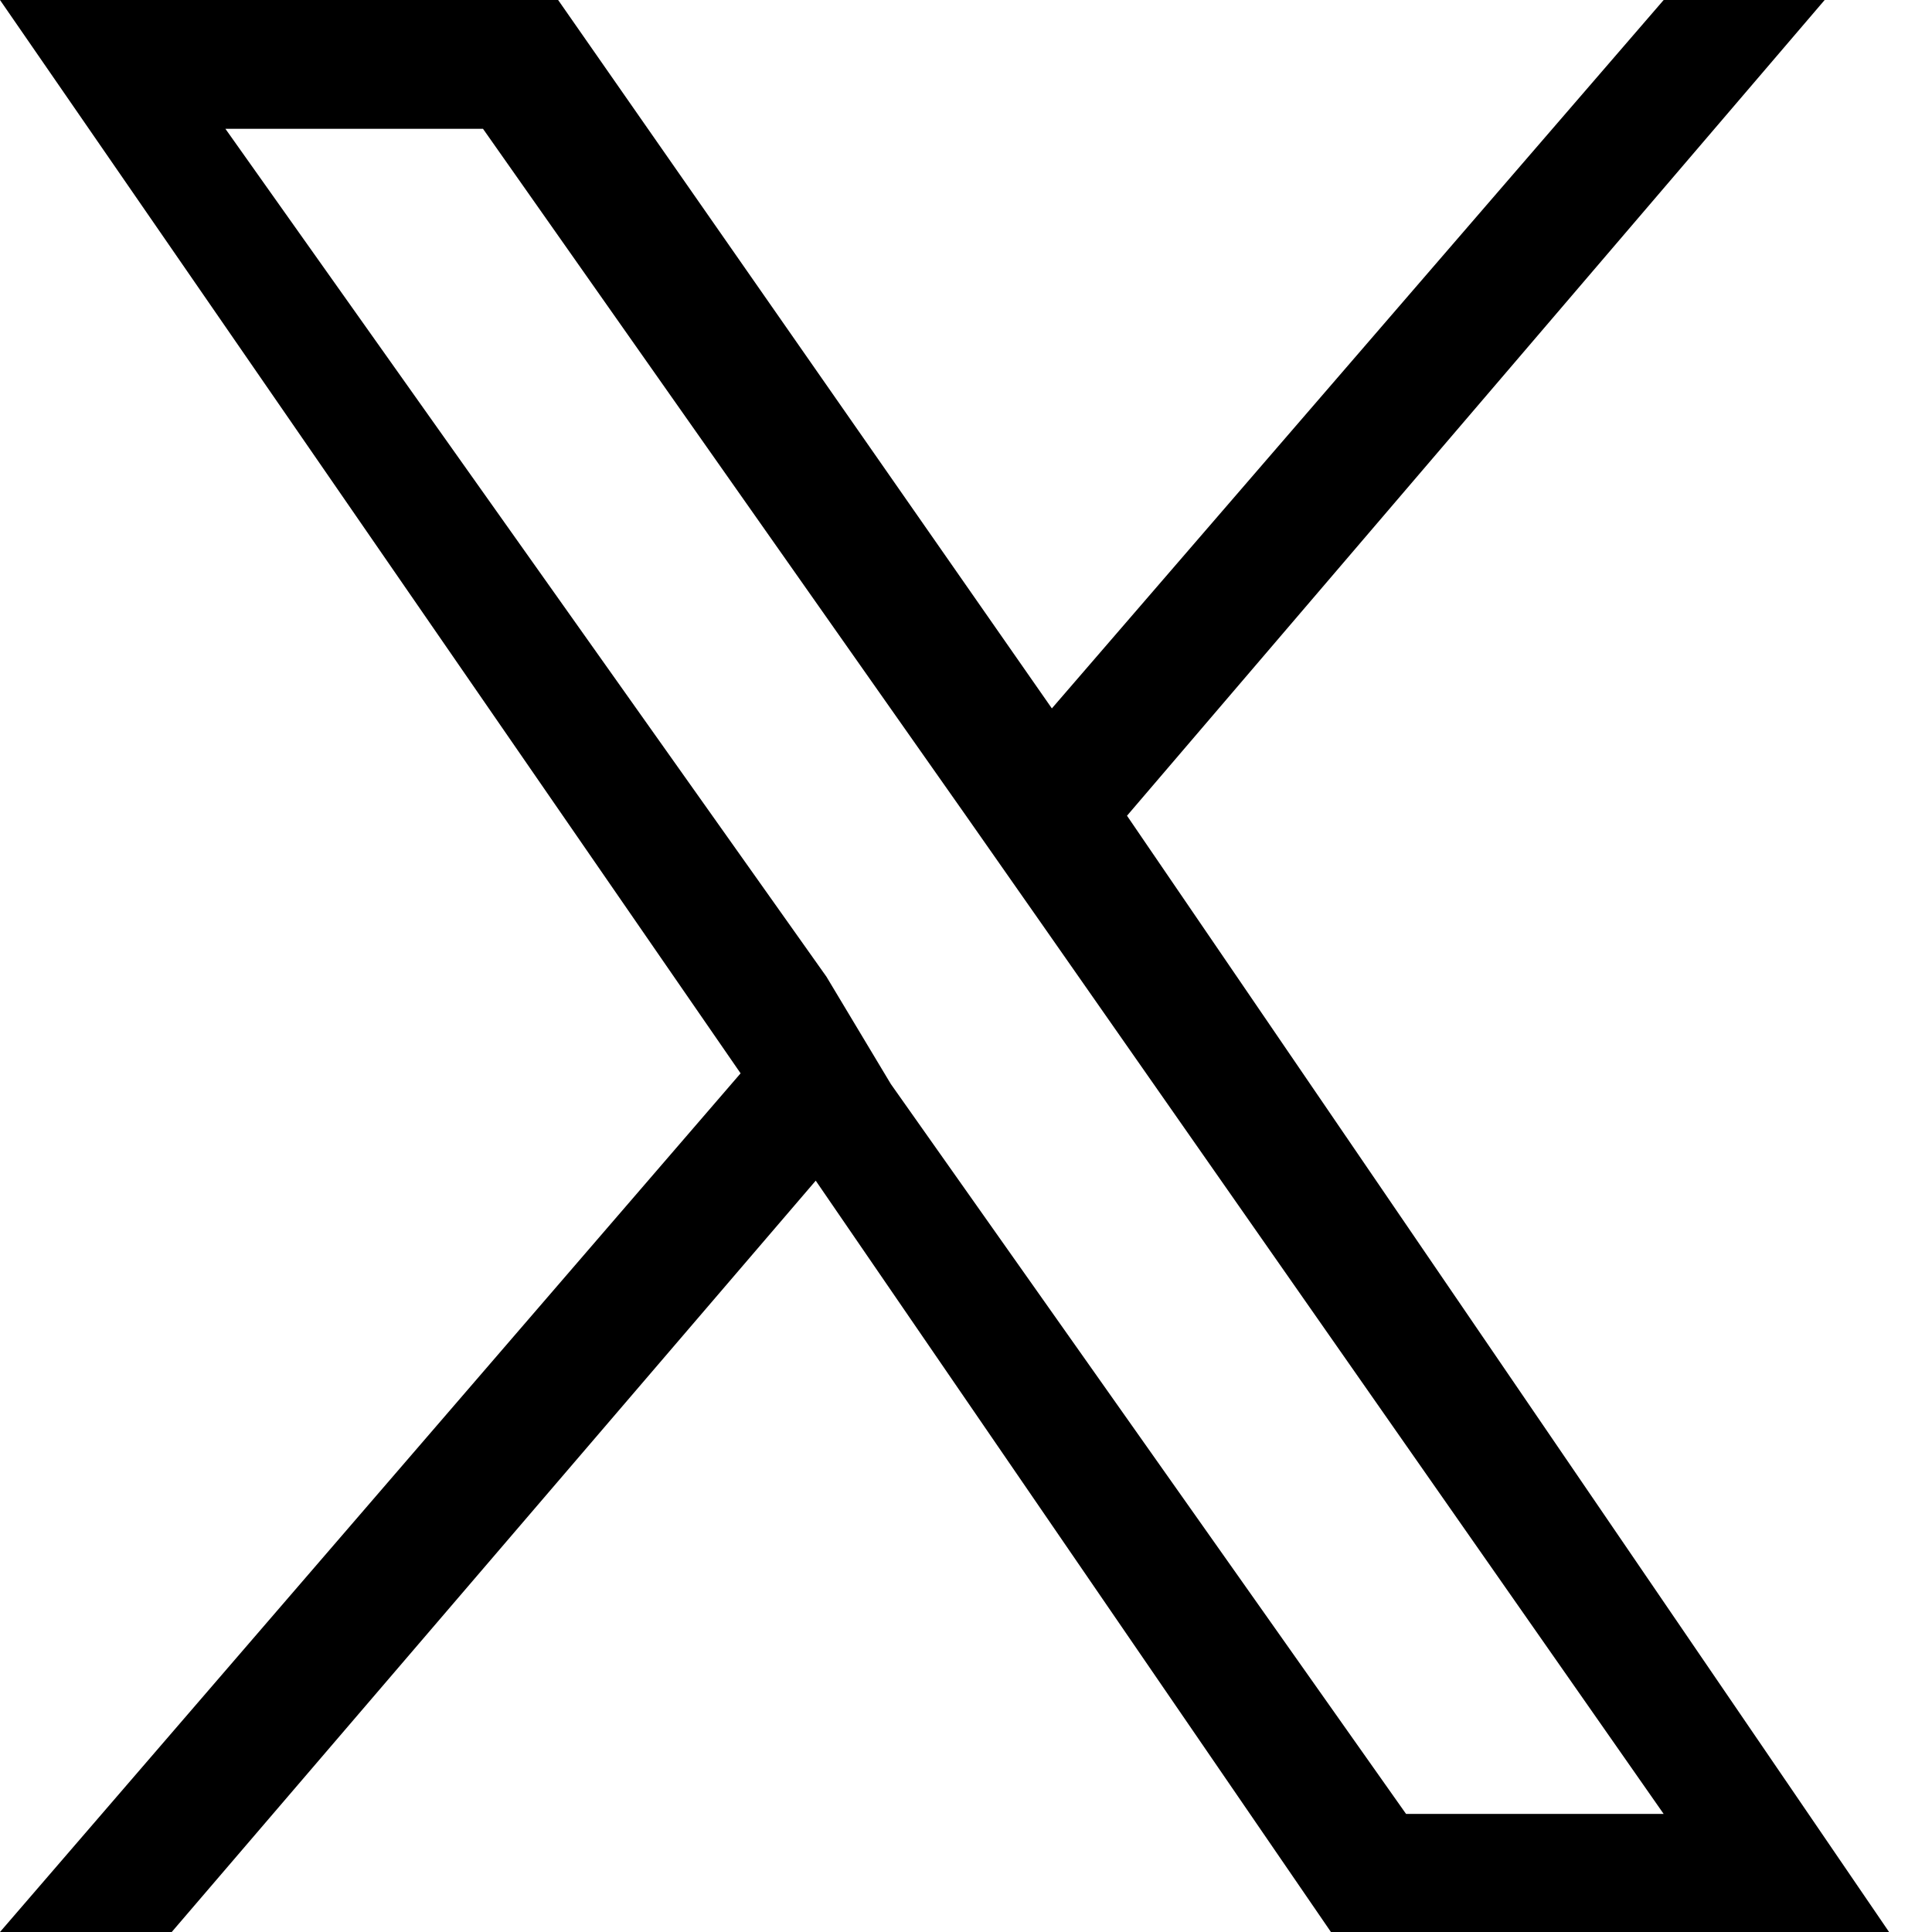 <svg version="1.2" xmlns="http://www.w3.org/2000/svg" viewBox="0 0 18 18" width="18" height="18">
	<title>x-svg</title>
	<defs>
		<clipPath clipPathUnits="userSpaceOnUse" id="cp1">
			<path d="m0 0h17.6v18h-17.6z"/>
		</clipPath>
	</defs>
	<style>
		.s0 { fill: #000000 } 
	</style>
	<g id="Clip-Path" clip-path="url(#cp1)">
		<g id="Layer">
			<path id="Layer" fill-rule="evenodd" class="s0" d="m10.5 7.6l7.1 10.4h-5.2l-4.8-7-6 7h-1.6l6.9-8-6.9-10h5.2l4.6 6.6 5.7-6.6h1.5l-6.5 7.6zm-2.2 2.5l4.8 6.8h2.4l-5.8-8.3-0.7-1-4.5-6.4h-2.4l5.6 7.9 0.6 1z"/>
		</g>
	</g>
</svg>